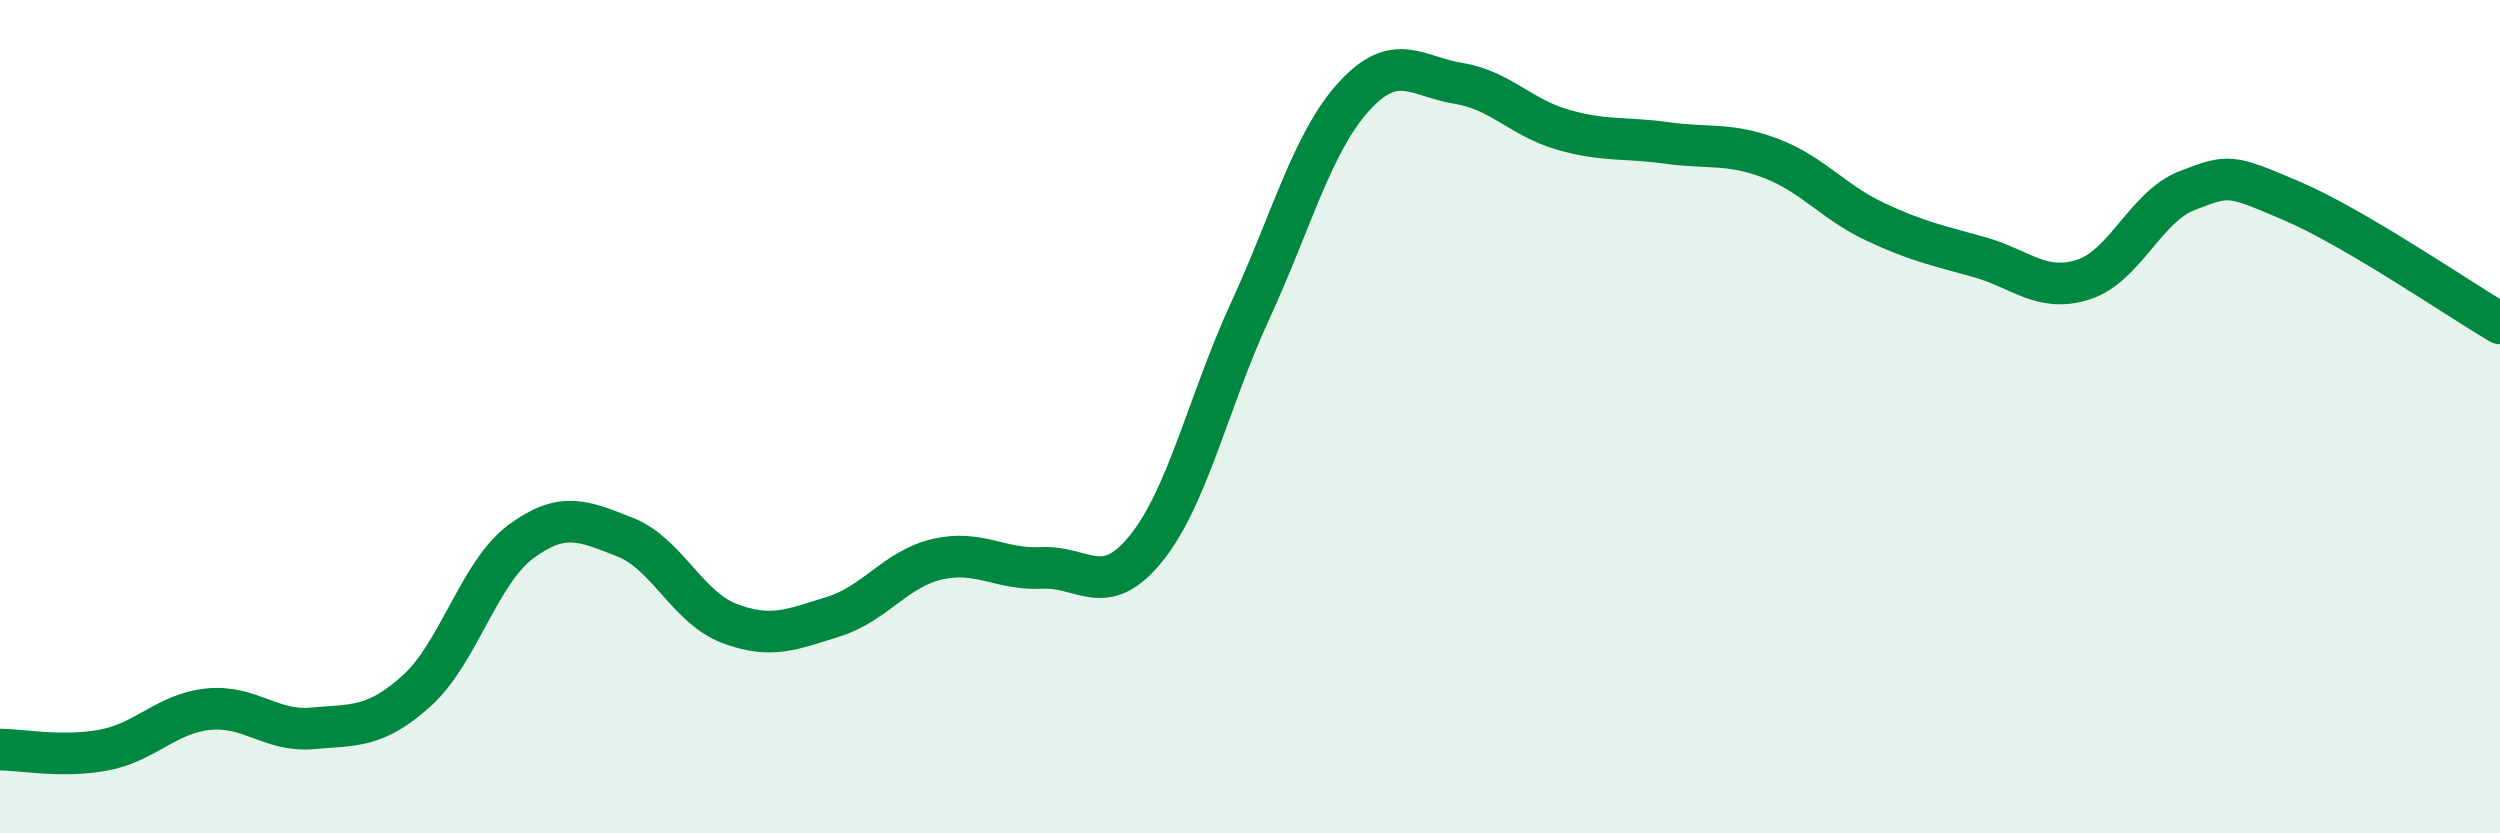 
    <svg width="60" height="20" viewBox="0 0 60 20" xmlns="http://www.w3.org/2000/svg">
      <path
        d="M 0,17.99 C 0.5,17.99 1.5,18.19 2.5,18 C 3.5,17.81 4,17.12 5,17.02 C 6,16.92 6.5,17.57 7.5,17.48 C 8.5,17.39 9,17.48 10,16.58 C 11,15.68 11.5,13.74 12.5,13 C 13.5,12.26 14,12.5 15,12.89 C 16,13.28 16.5,14.58 17.5,14.96 C 18.5,15.34 19,15.11 20,14.8 C 21,14.49 21.5,13.65 22.5,13.42 C 23.5,13.19 24,13.68 25,13.63 C 26,13.58 26.5,14.4 27.5,13.17 C 28.5,11.94 29,9.64 30,7.47 C 31,5.3 31.5,3.4 32.5,2.31 C 33.5,1.22 34,1.84 35,2 C 36,2.16 36.5,2.82 37.5,3.11 C 38.5,3.4 39,3.29 40,3.43 C 41,3.57 41.5,3.42 42.5,3.8 C 43.5,4.18 44,4.85 45,5.32 C 46,5.79 46.5,5.89 47.5,6.17 C 48.5,6.45 49,7.03 50,6.71 C 51,6.39 51.5,4.95 52.5,4.57 C 53.5,4.19 53.5,4.18 55,4.82 C 56.5,5.46 59,7.17 60,7.76L60 20L0 20Z"
        fill="#008740"
        opacity="0.1"
        stroke-linecap="round"
        stroke-linejoin="round"
      />
      <path
        d="M 0,17.99 C 0.5,17.99 1.5,18.19 2.5,18 C 3.5,17.81 4,17.12 5,17.02 C 6,16.92 6.5,17.57 7.5,17.48 C 8.5,17.39 9,17.48 10,16.58 C 11,15.68 11.5,13.74 12.5,13 C 13.5,12.26 14,12.5 15,12.89 C 16,13.28 16.5,14.58 17.5,14.96 C 18.5,15.34 19,15.11 20,14.8 C 21,14.49 21.5,13.65 22.5,13.42 C 23.5,13.19 24,13.68 25,13.63 C 26,13.58 26.5,14.4 27.5,13.17 C 28.5,11.94 29,9.64 30,7.47 C 31,5.3 31.5,3.4 32.5,2.31 C 33.5,1.22 34,1.84 35,2 C 36,2.16 36.5,2.82 37.5,3.11 C 38.5,3.4 39,3.29 40,3.43 C 41,3.57 41.5,3.42 42.5,3.8 C 43.5,4.18 44,4.85 45,5.32 C 46,5.79 46.5,5.89 47.5,6.17 C 48.5,6.45 49,7.03 50,6.71 C 51,6.39 51.5,4.95 52.5,4.57 C 53.5,4.19 53.5,4.18 55,4.82 C 56.5,5.46 59,7.17 60,7.76"
        stroke="#008740"
        stroke-width="1"
        fill="none"
        stroke-linecap="round"
        stroke-linejoin="round"
      />
    </svg>
  